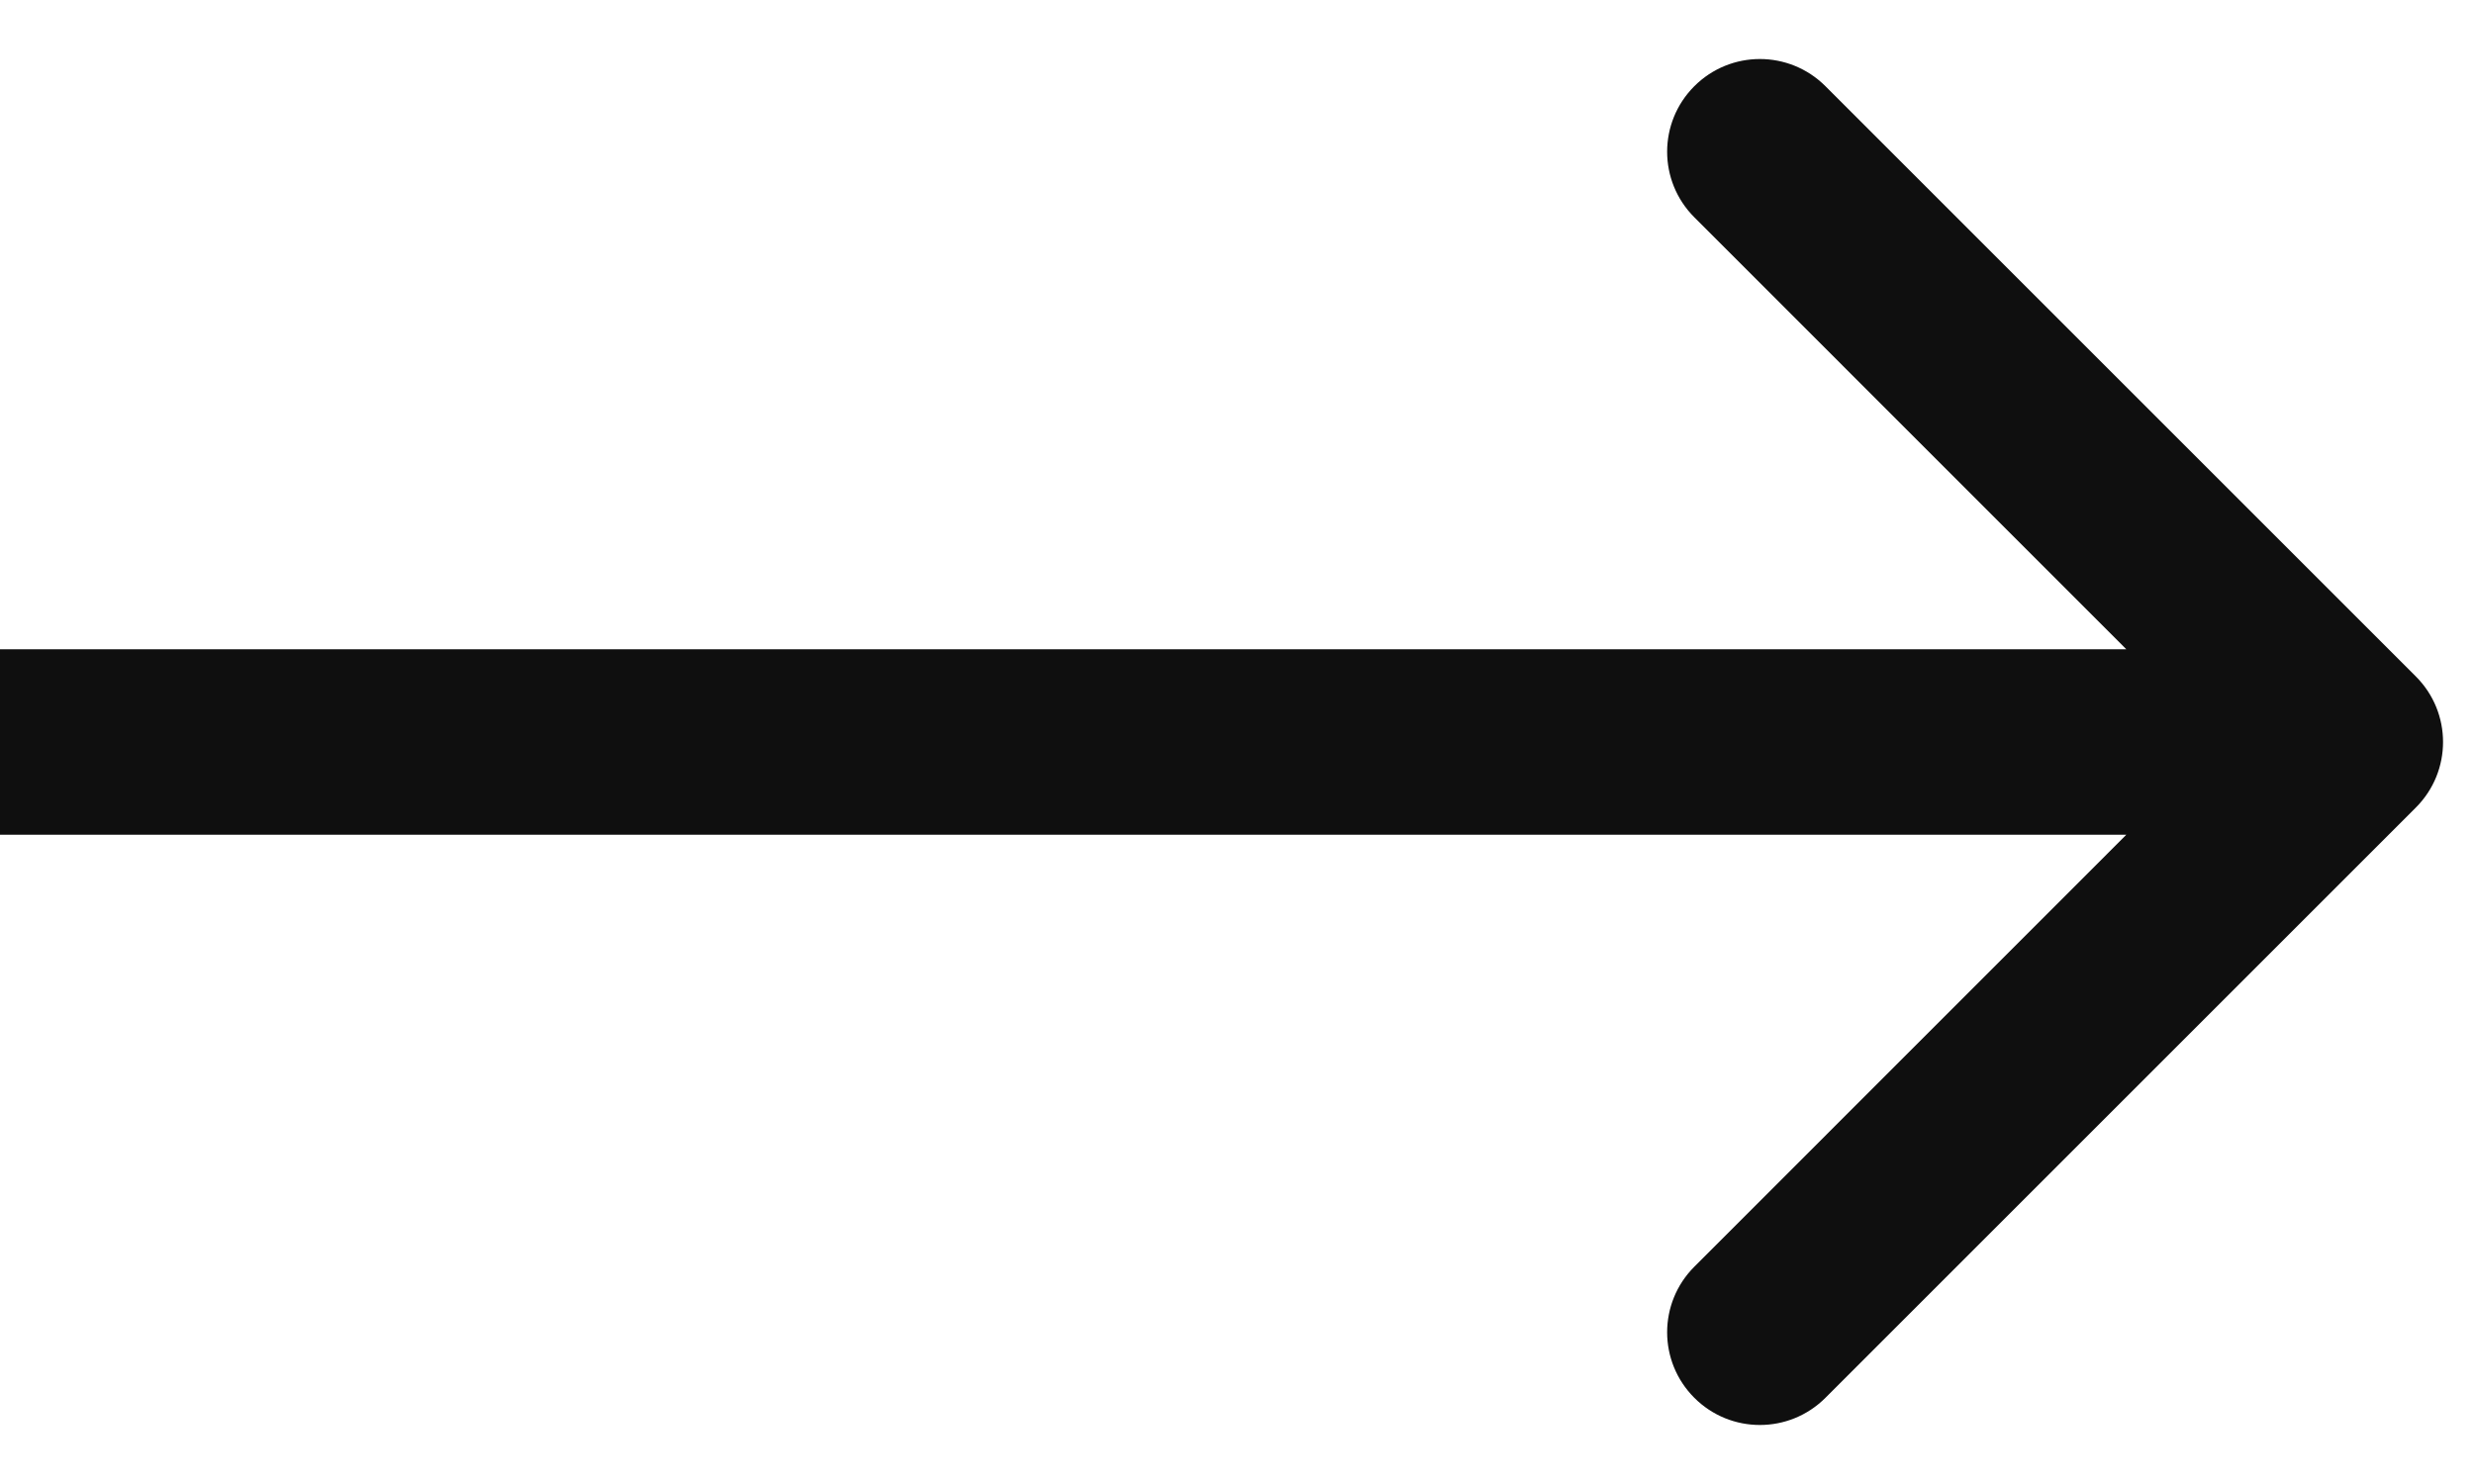 <svg width="20" height="12" viewBox="0 0 20 12" fill="none" xmlns="http://www.w3.org/2000/svg">
<path d="M19.53 6.53C19.823 6.237 19.823 5.763 19.53 5.47L14.757 0.697C14.464 0.404 13.99 0.404 13.697 0.697C13.404 0.99 13.404 1.464 13.697 1.757L17.939 6L13.697 10.243C13.404 10.536 13.404 11.01 13.697 11.303C13.99 11.596 14.464 11.596 14.757 11.303L19.53 6.53ZM0 6.75H19V5.25H0V6.75Z" fill="#0F0F0F"/>
</svg>